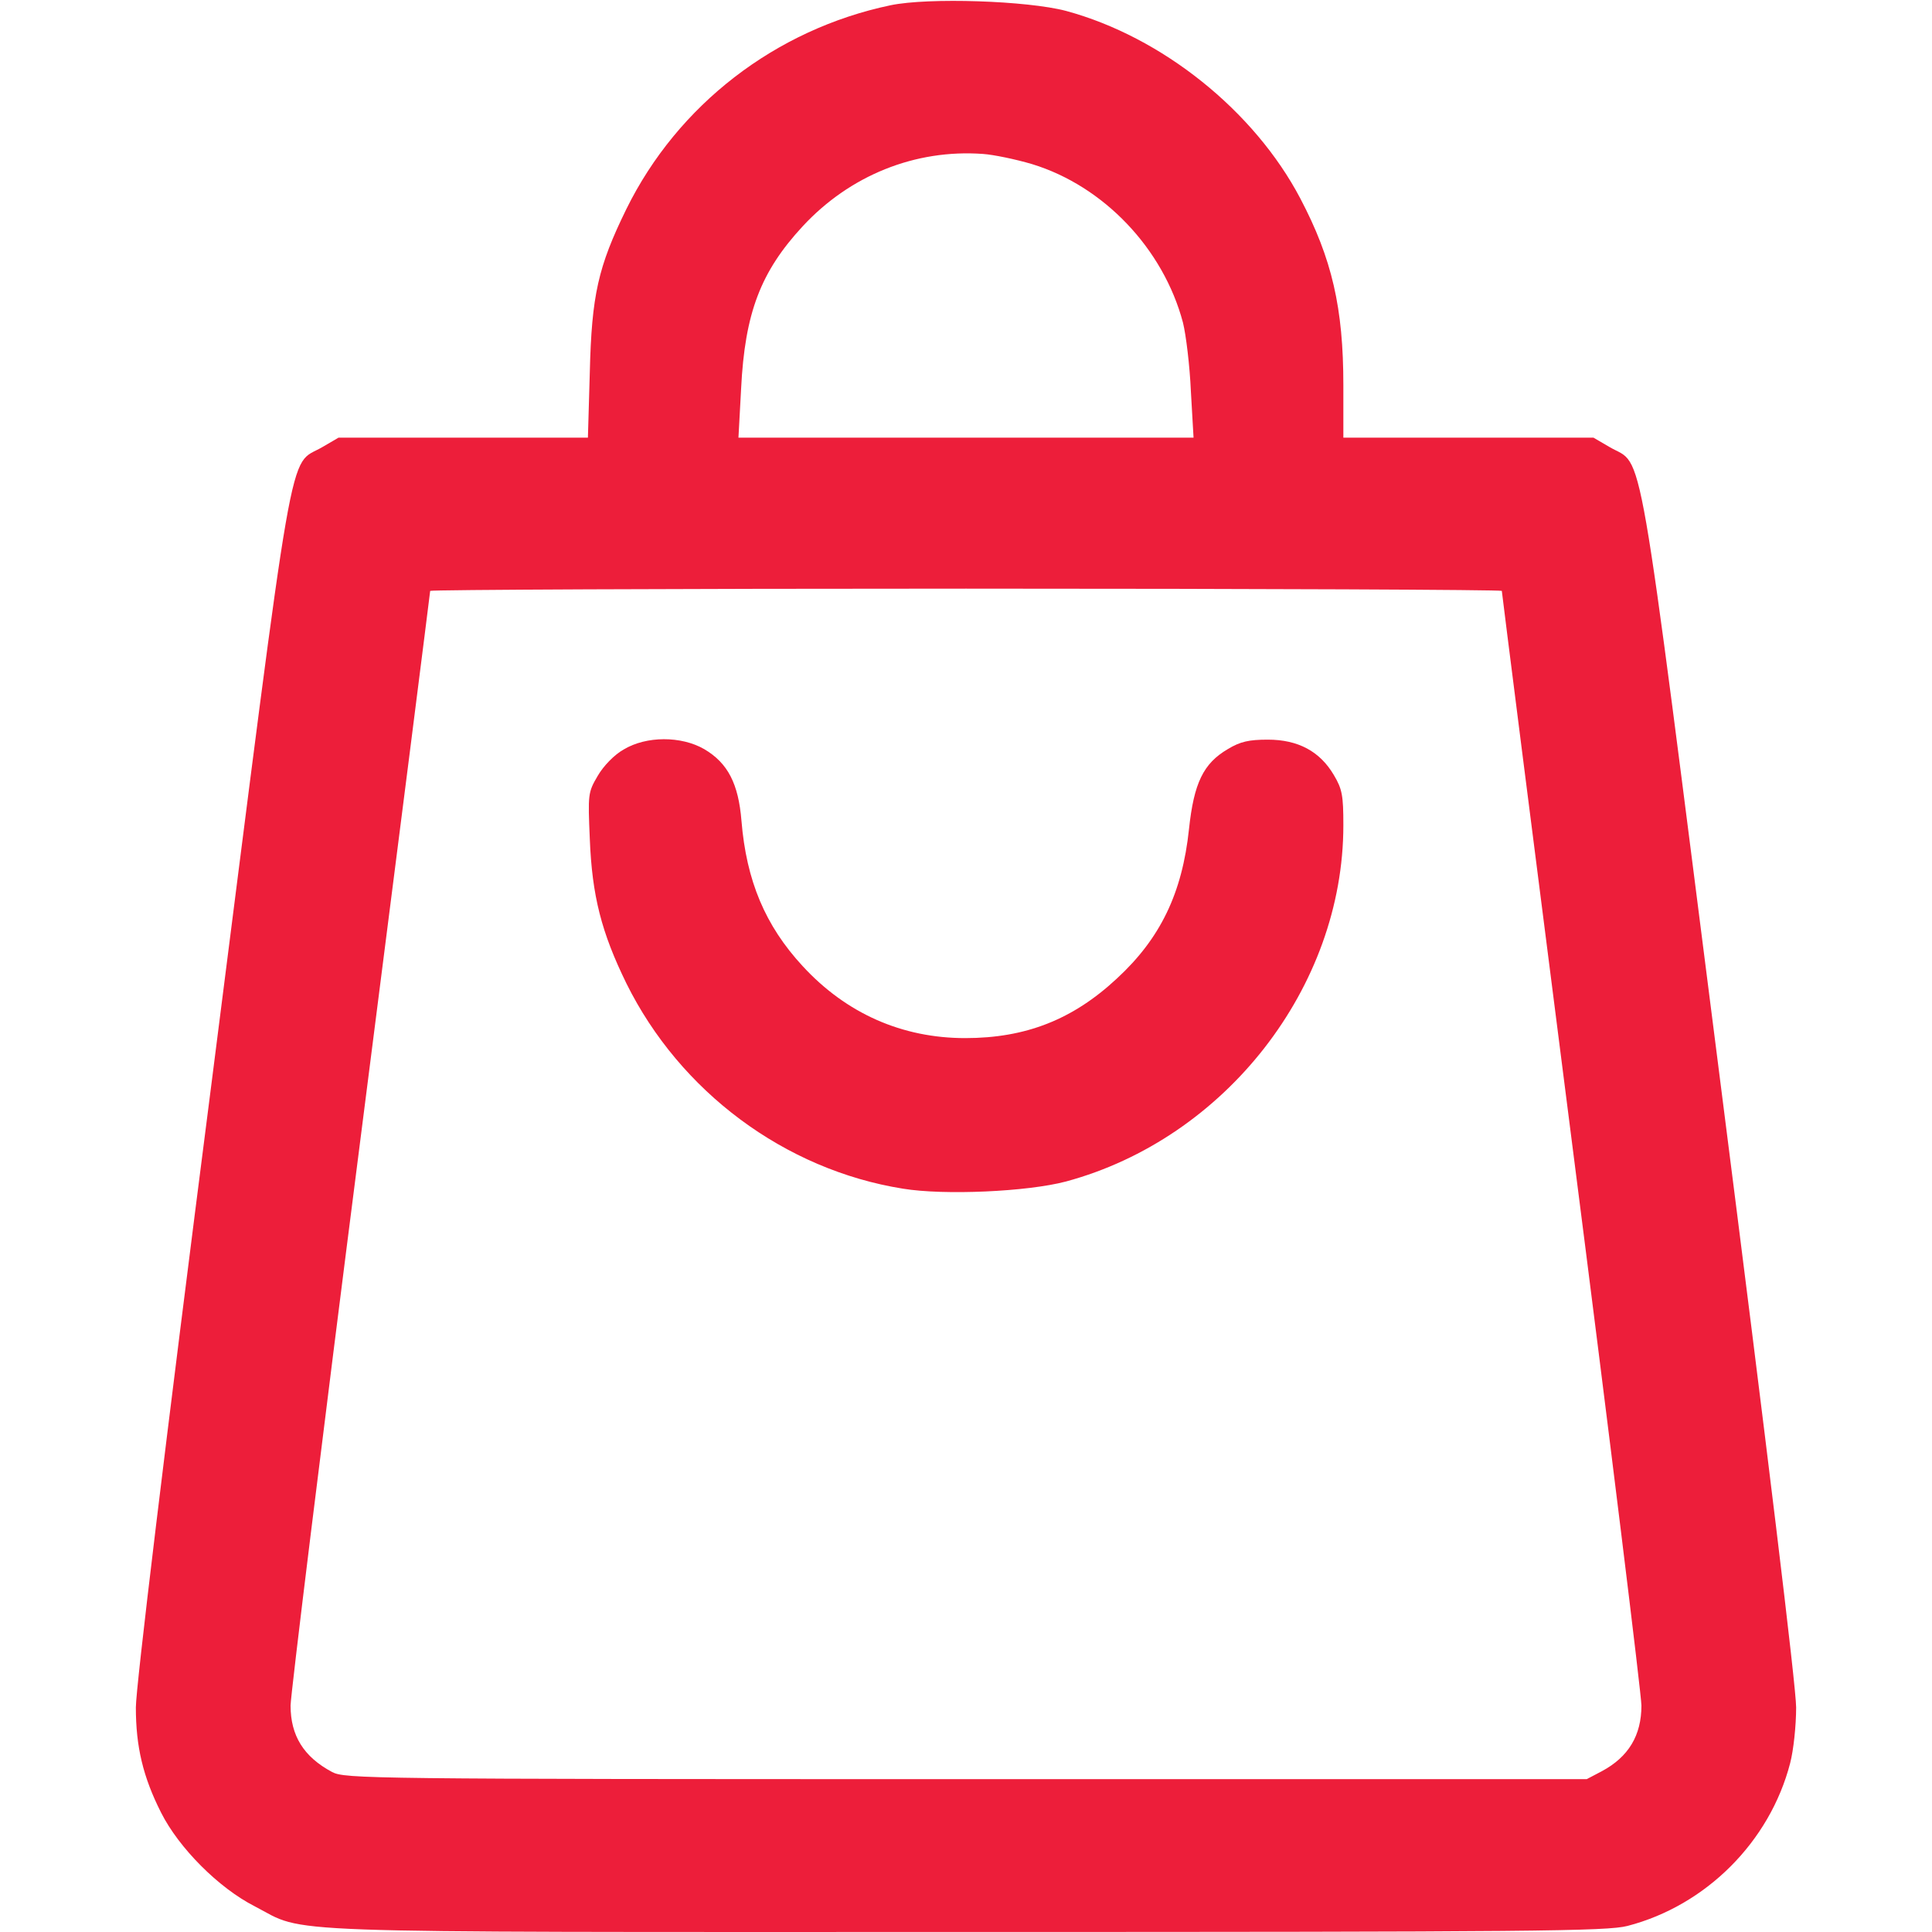 <svg width="50" height="50" viewBox="0 0 50 50" fill="none" xmlns="http://www.w3.org/2000/svg">
<path d="M23.047 0.136C20.068 0.761 17.539 2.714 16.211 5.409C15.479 6.904 15.312 7.636 15.264 9.638L15.215 11.327H11.982H8.76L8.34 11.572C7.441 12.099 7.666 10.839 5.479 27.997C4.258 37.509 3.516 43.671 3.516 44.189C3.516 45.204 3.701 45.986 4.17 46.913C4.629 47.822 5.654 48.857 6.592 49.335C7.969 50.048 6.631 49.999 25 49.999C39.697 49.999 41.592 49.98 42.119 49.843C44.15 49.316 45.801 47.665 46.328 45.634C46.416 45.302 46.484 44.657 46.484 44.189C46.484 43.661 45.742 37.558 44.522 27.997C42.334 10.849 42.559 12.099 41.66 11.572L41.24 11.327H38.008H34.766V9.97C34.766 7.968 34.473 6.699 33.652 5.136C32.461 2.87 30.078 0.956 27.588 0.282C26.592 0.019 24.033 -0.069 23.047 0.136ZM26.709 4.247C28.564 4.814 30.107 6.435 30.615 8.349C30.693 8.661 30.791 9.462 30.82 10.126L30.889 11.327H25H19.111L19.18 10.058C19.277 8.095 19.688 7.031 20.771 5.859C21.992 4.54 23.682 3.857 25.439 3.984C25.713 4.003 26.279 4.12 26.709 4.247ZM38.867 15.292C38.867 15.331 39.678 21.718 40.674 29.501C41.67 37.275 42.48 43.867 42.48 44.14C42.48 44.911 42.148 45.468 41.455 45.839L41.065 46.044H25C9.492 46.044 8.926 46.034 8.594 45.859C7.861 45.468 7.52 44.921 7.52 44.14C7.52 43.876 8.33 37.284 9.326 29.501C10.322 21.718 11.133 15.322 11.133 15.292C11.133 15.263 17.373 15.234 25 15.234C32.627 15.234 38.867 15.263 38.867 15.292Z" fill="#ED1E3A"/>
<path d="M16.142 19.396C15.898 19.532 15.615 19.825 15.469 20.079C15.215 20.509 15.215 20.558 15.264 21.71C15.322 23.185 15.566 24.132 16.211 25.45C17.598 28.253 20.312 30.275 23.369 30.763C24.443 30.939 26.592 30.841 27.588 30.577C31.709 29.464 34.766 25.548 34.766 21.359C34.766 20.587 34.736 20.421 34.521 20.06C34.16 19.445 33.594 19.142 32.812 19.142C32.324 19.142 32.099 19.191 31.777 19.386C31.142 19.757 30.898 20.265 30.771 21.456C30.596 23.116 30.029 24.288 28.906 25.323C27.764 26.388 26.543 26.866 24.98 26.866C23.349 26.866 21.904 26.232 20.771 25.001C19.805 23.956 19.316 22.794 19.189 21.241C19.111 20.284 18.838 19.747 18.223 19.386C17.627 19.044 16.728 19.044 16.142 19.396Z" fill="#ED1E3A"/>
</svg>
